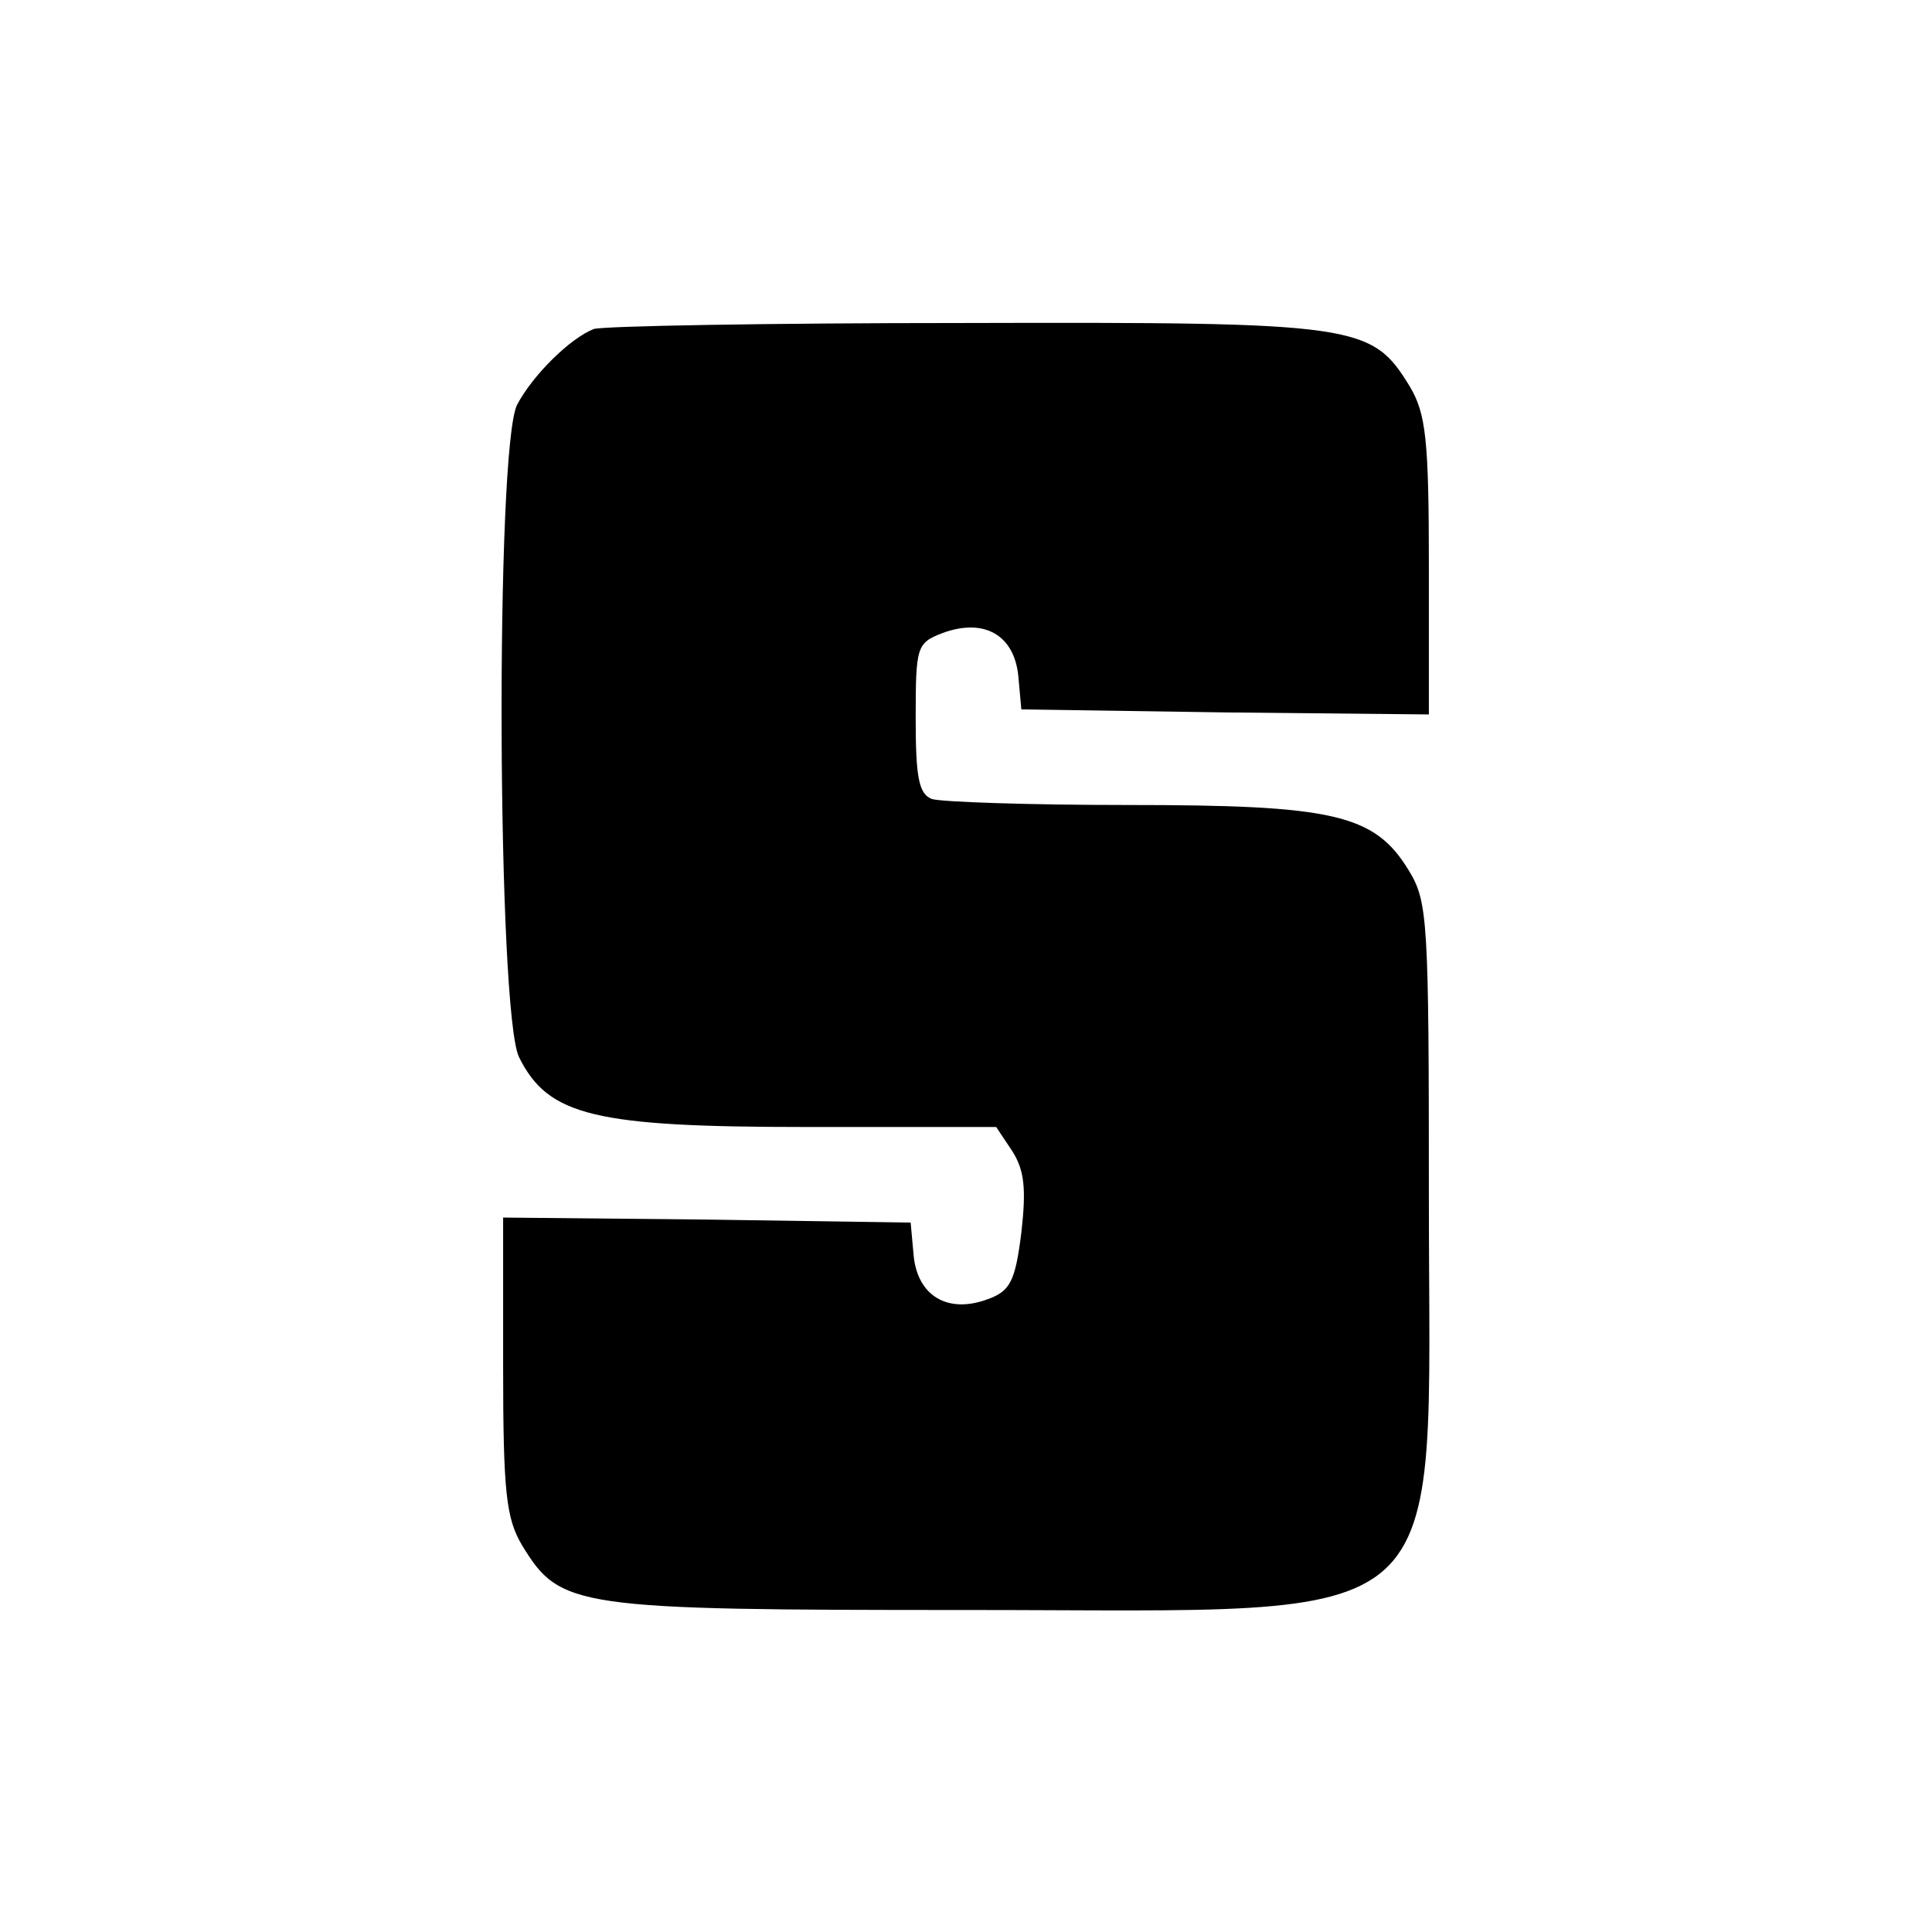<svg version="1" xmlns="http://www.w3.org/2000/svg" width="256" height="256" viewBox="0 0 192 192"><path d="M59 32.7c-2.3.9-6 4.5-7.6 7.5-2.2 4.2-2 60.7.2 64.9 2.9 5.8 7.5 6.9 28.6 6.9H99l1.6 2.4c1.2 1.9 1.4 3.7.9 8.1-.6 4.8-1.1 5.8-3.3 6.6-4 1.5-7-.3-7.4-4.3l-.3-3.3-20.2-.3L50 121v14.7c0 12.7.3 15.2 1.9 17.9 3.8 6.2 5.1 6.4 44.4 6.4 49.1 0 45.7 3 45.7-40.9 0-27.7-.1-29.5-2-32.6-3.4-5.6-7.5-6.5-27.9-6.5-9.9 0-18.6-.3-19.5-.6-1.3-.5-1.6-2.2-1.6-8 0-7.2.1-7.5 2.7-8.5 4.1-1.5 7.1.2 7.5 4.3l.3 3.3 20.3.3 20.2.2V56.3c0-12.7-.3-15.2-1.9-17.9-3.8-6.2-5.1-6.4-44.3-6.3-19.4 0-36 .3-36.8.6z"/></svg>